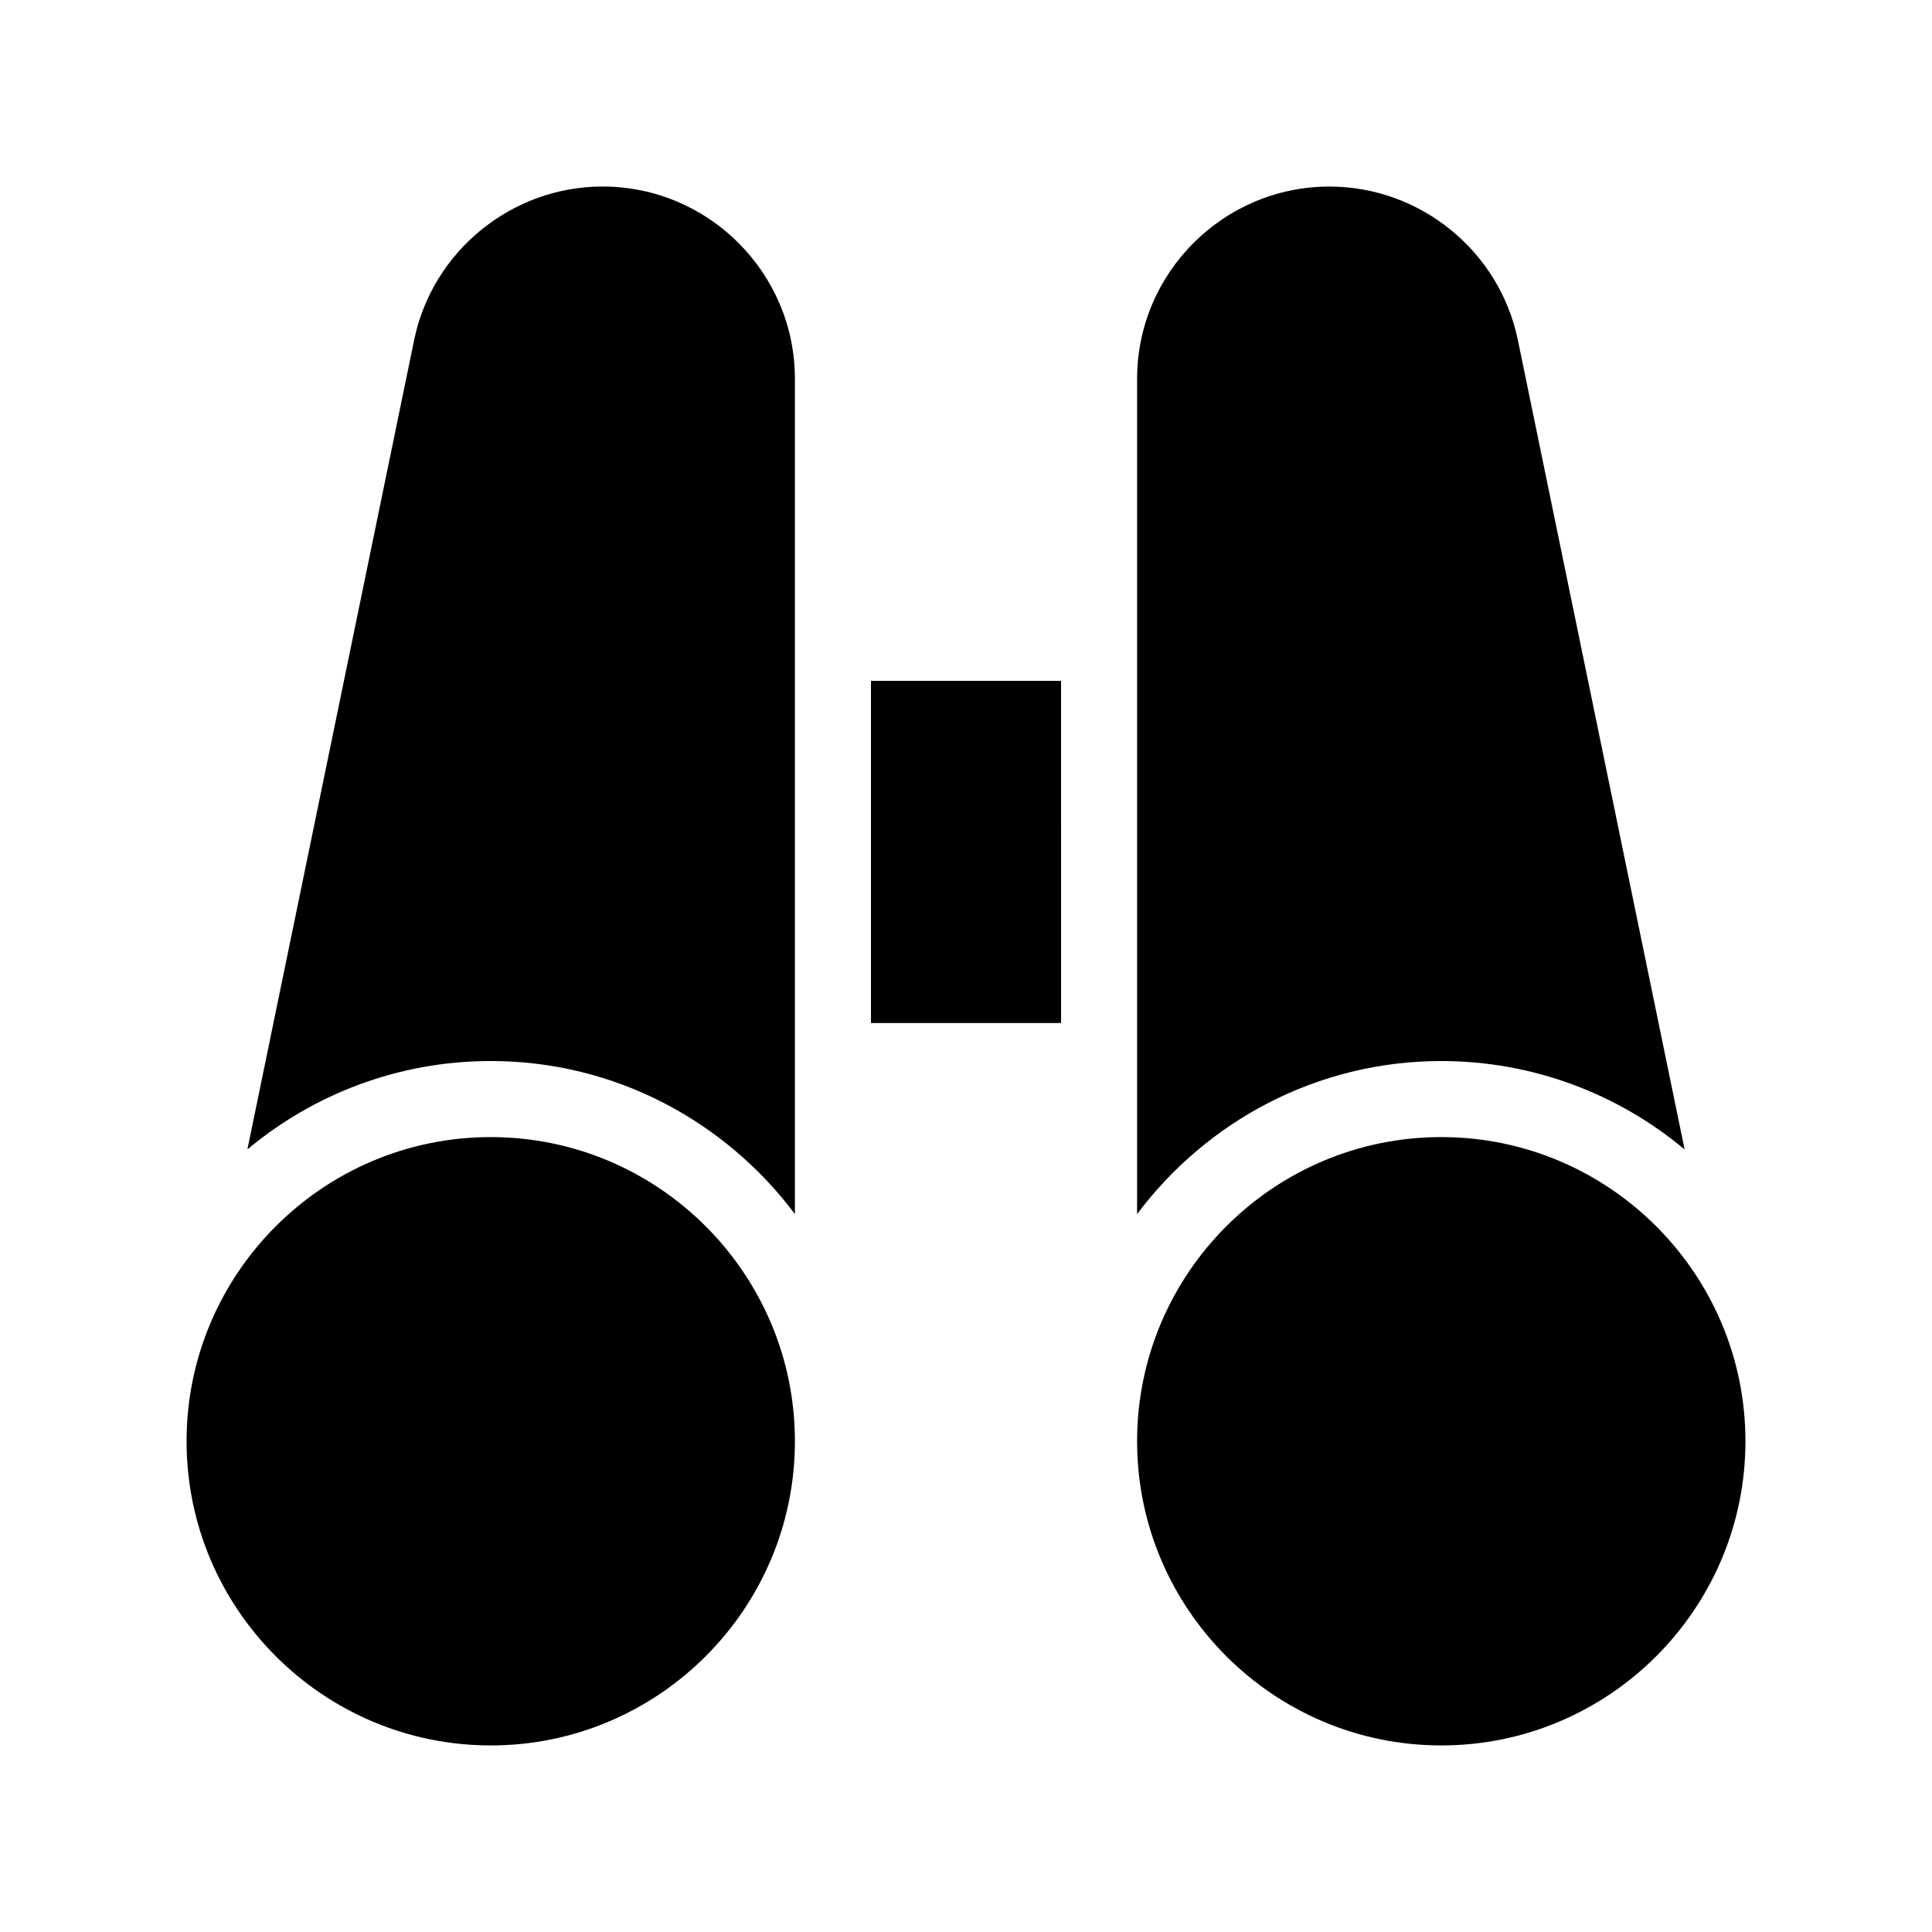 <?xml version="1.0" encoding="UTF-8"?>
<!-- Uploaded to: SVG Repo, www.svgrepo.com, Generator: SVG Repo Mixer Tools -->
<svg fill="#000000" width="800px" height="800px" version="1.1" viewBox="144 144 512 512" xmlns="http://www.w3.org/2000/svg">
 <path d="m354.66 244.42v221.32c-18.391-24.535-47.609-40.559-80.609-40.559-24.484 0-47.004 8.816-64.488 23.426l44.184-214.47c4.836-23.574 25.848-40.703 49.93-40.703 28.109 0 50.984 22.871 50.984 50.984zm-80.609 200.92c-44.438 0-80.609 36.172-80.609 80.609s36.172 80.609 80.609 80.609 80.609-36.172 80.609-80.609c0-44.434-36.176-80.609-80.609-80.609zm251.9-20.152c24.484 0 47.004 8.816 64.488 23.426l-44.184-214.47c-4.836-23.574-25.844-40.703-49.926-40.703-28.113 0-50.988 22.871-50.988 50.984v221.32c18.391-24.535 47.613-40.559 80.609-40.559zm0 20.152c-44.438 0-80.609 36.172-80.609 80.609s36.172 80.609 80.609 80.609 80.609-36.172 80.609-80.609c0-44.434-36.172-80.609-80.609-80.609zm-151.14-30.227h50.383l-0.004-90.688h-50.379z"/>
</svg>